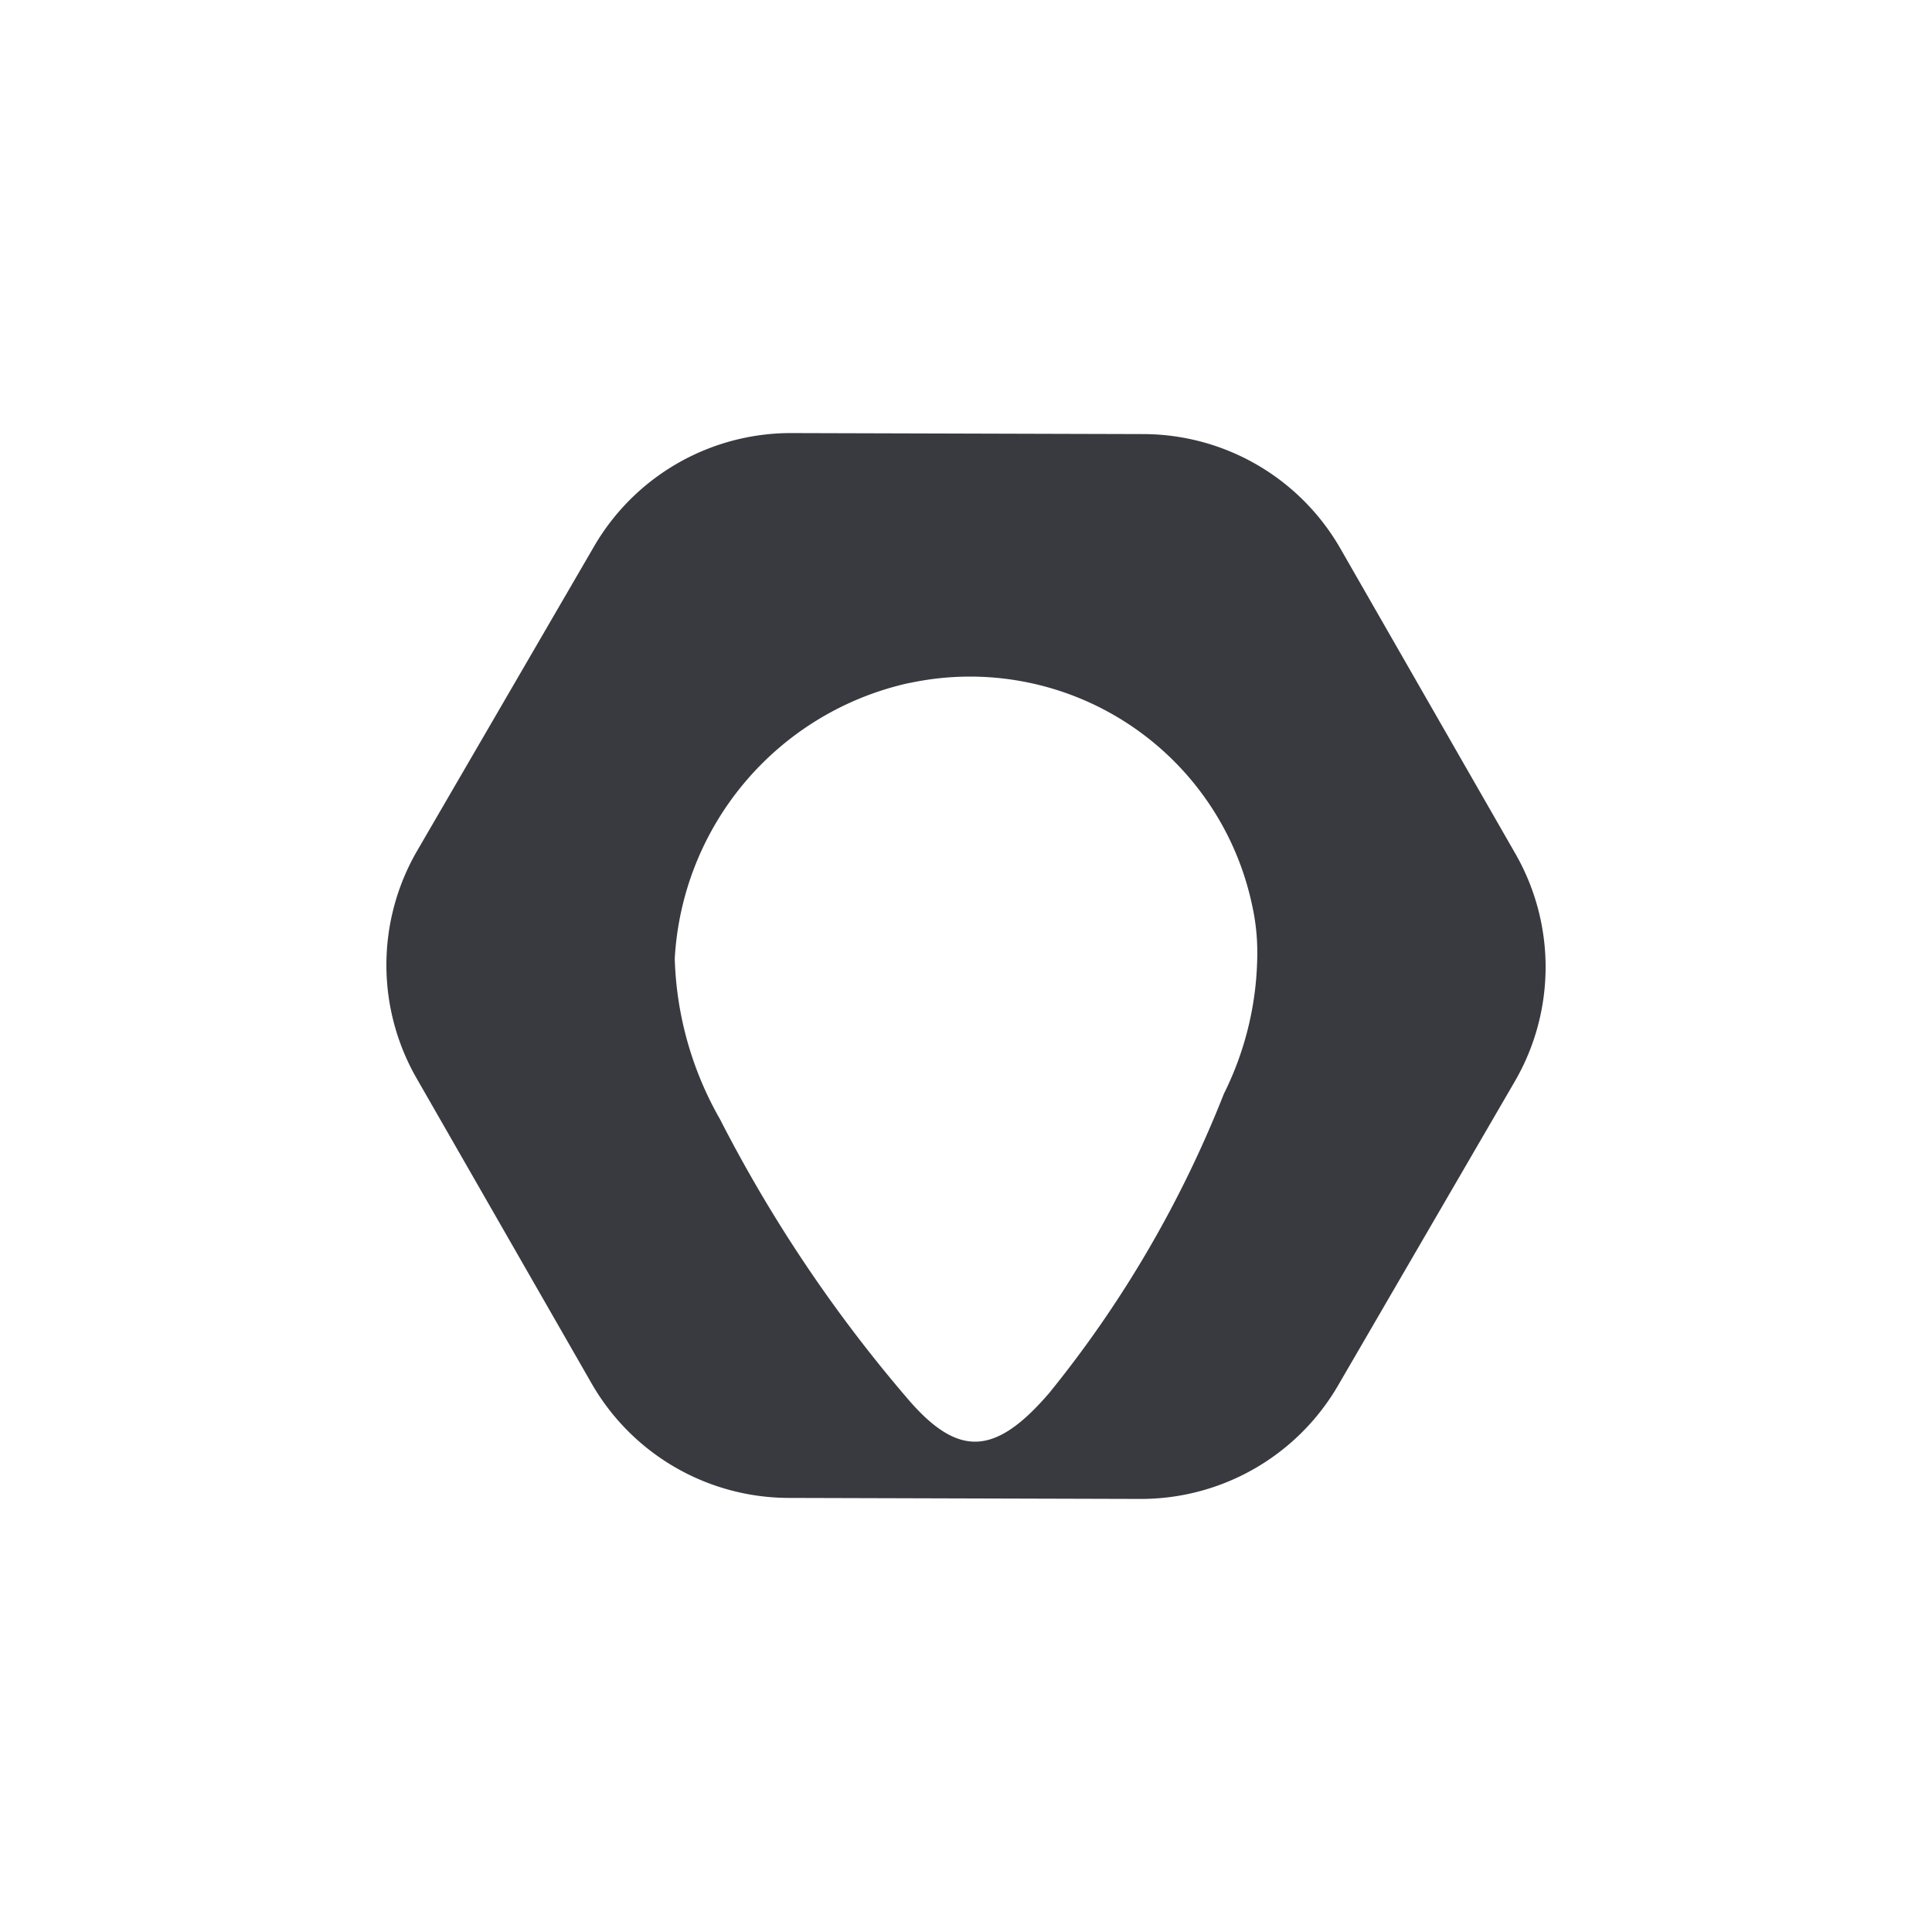 <svg id="Layer_1" data-name="Layer 1" xmlns="http://www.w3.org/2000/svg" viewBox="0 0 300 300"><defs><style>.cls-1{fill:#393a3f;}</style></defs><title>WAK_Mark_Light</title><path class="cls-1" d="M235.312,132.566l-27.183-47.399a35.355,35.355,0,0,0-30.561-17.762l-54.657-.158A35.339,35.339,0,0,0,92.253,84.833l-27.467,47.254a35.344,35.344,0,0,0-.098,35.348l27.183,47.399a35.368,35.368,0,0,0,30.561,17.762l54.65.158a35.41,35.41,0,0,0,30.673-17.585l27.46-47.241A35.367,35.367,0,0,0,235.312,132.566Zm-45.272,37.288A176.342,176.342,0,0,1,162.952,216.269c-8.477,9.881-14.24,10.117-22.207.701a221.699,221.699,0,0,1-28.947-43.183,53.321,53.321,0,0,1-7.023-24.916,46.481,46.481,0,0,1,36.338-42.803l.32-.052a44.775,44.775,0,0,1,53.011,34.626,33.269,33.269,0,0,1,.787,7.134A49.184,49.184,0,0,1,190.039,169.854Z"/></svg>